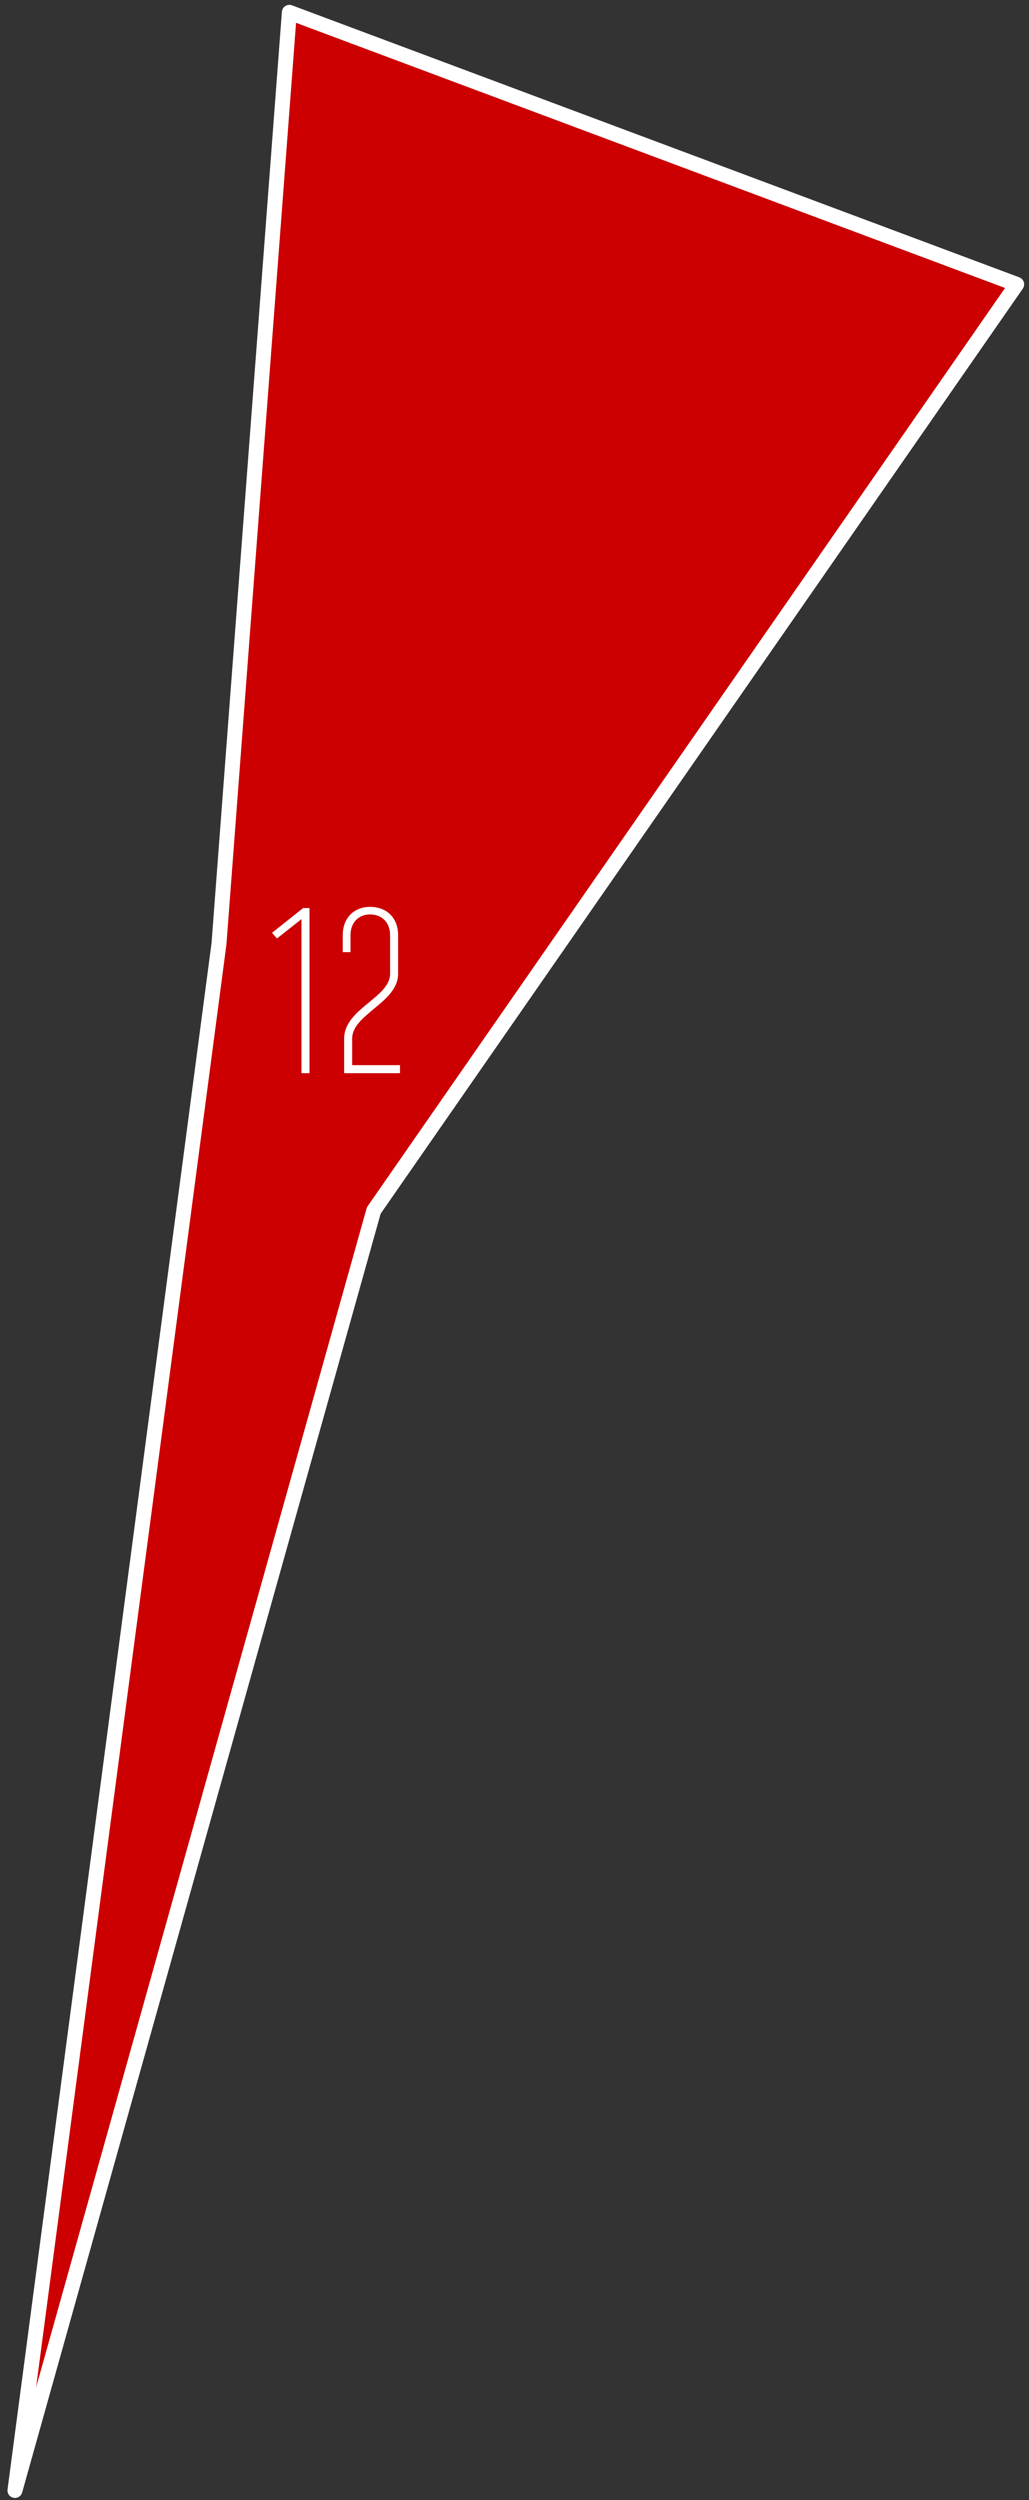 <?xml version="1.0" encoding="UTF-8"?> <svg xmlns="http://www.w3.org/2000/svg" xmlns:xlink="http://www.w3.org/1999/xlink" version="1.1" id="Layer_1" x="0px" y="0px" width="117px" height="284px" viewBox="0 0 117 284" xml:space="preserve"><rect x="0" y="0" width="117" height="284" fill="#333333" stroke="none"/> <path fill="#CC0000" stroke="#FFFFFF" stroke-width="1.7" stroke-linecap="round" stroke-linejoin="round" d="M115.6,32.3L32.9,1.4 l-8,105.8L1.7,282.9l40.8-145.4L115.6,32.3z"></path> <g> <path fill="#FFFFFF" d="M34.279,104.407l-2.786,2.197l-0.563-0.643l3.537-2.813h0.723v18.756h-0.911V104.407z"></path> <path fill="#FFFFFF" d="M44.355,106.229c0-1.42-0.911-2.357-2.278-2.357c-1.313,0-2.224,0.938-2.224,2.357v1.93H38.97v-1.93 c0-1.929,1.259-3.215,3.108-3.215c1.929,0,3.188,1.286,3.188,3.215v4.367c0,1.769-1.474,2.947-2.813,4.046 c-1.233,1.046-2.412,1.983-2.412,3.35v3.001h5.439v0.911H39.13v-3.912c0-1.795,1.42-2.974,2.76-4.072 c1.232-1.019,2.465-1.983,2.465-3.323V106.229z"></path> </g> </svg> 